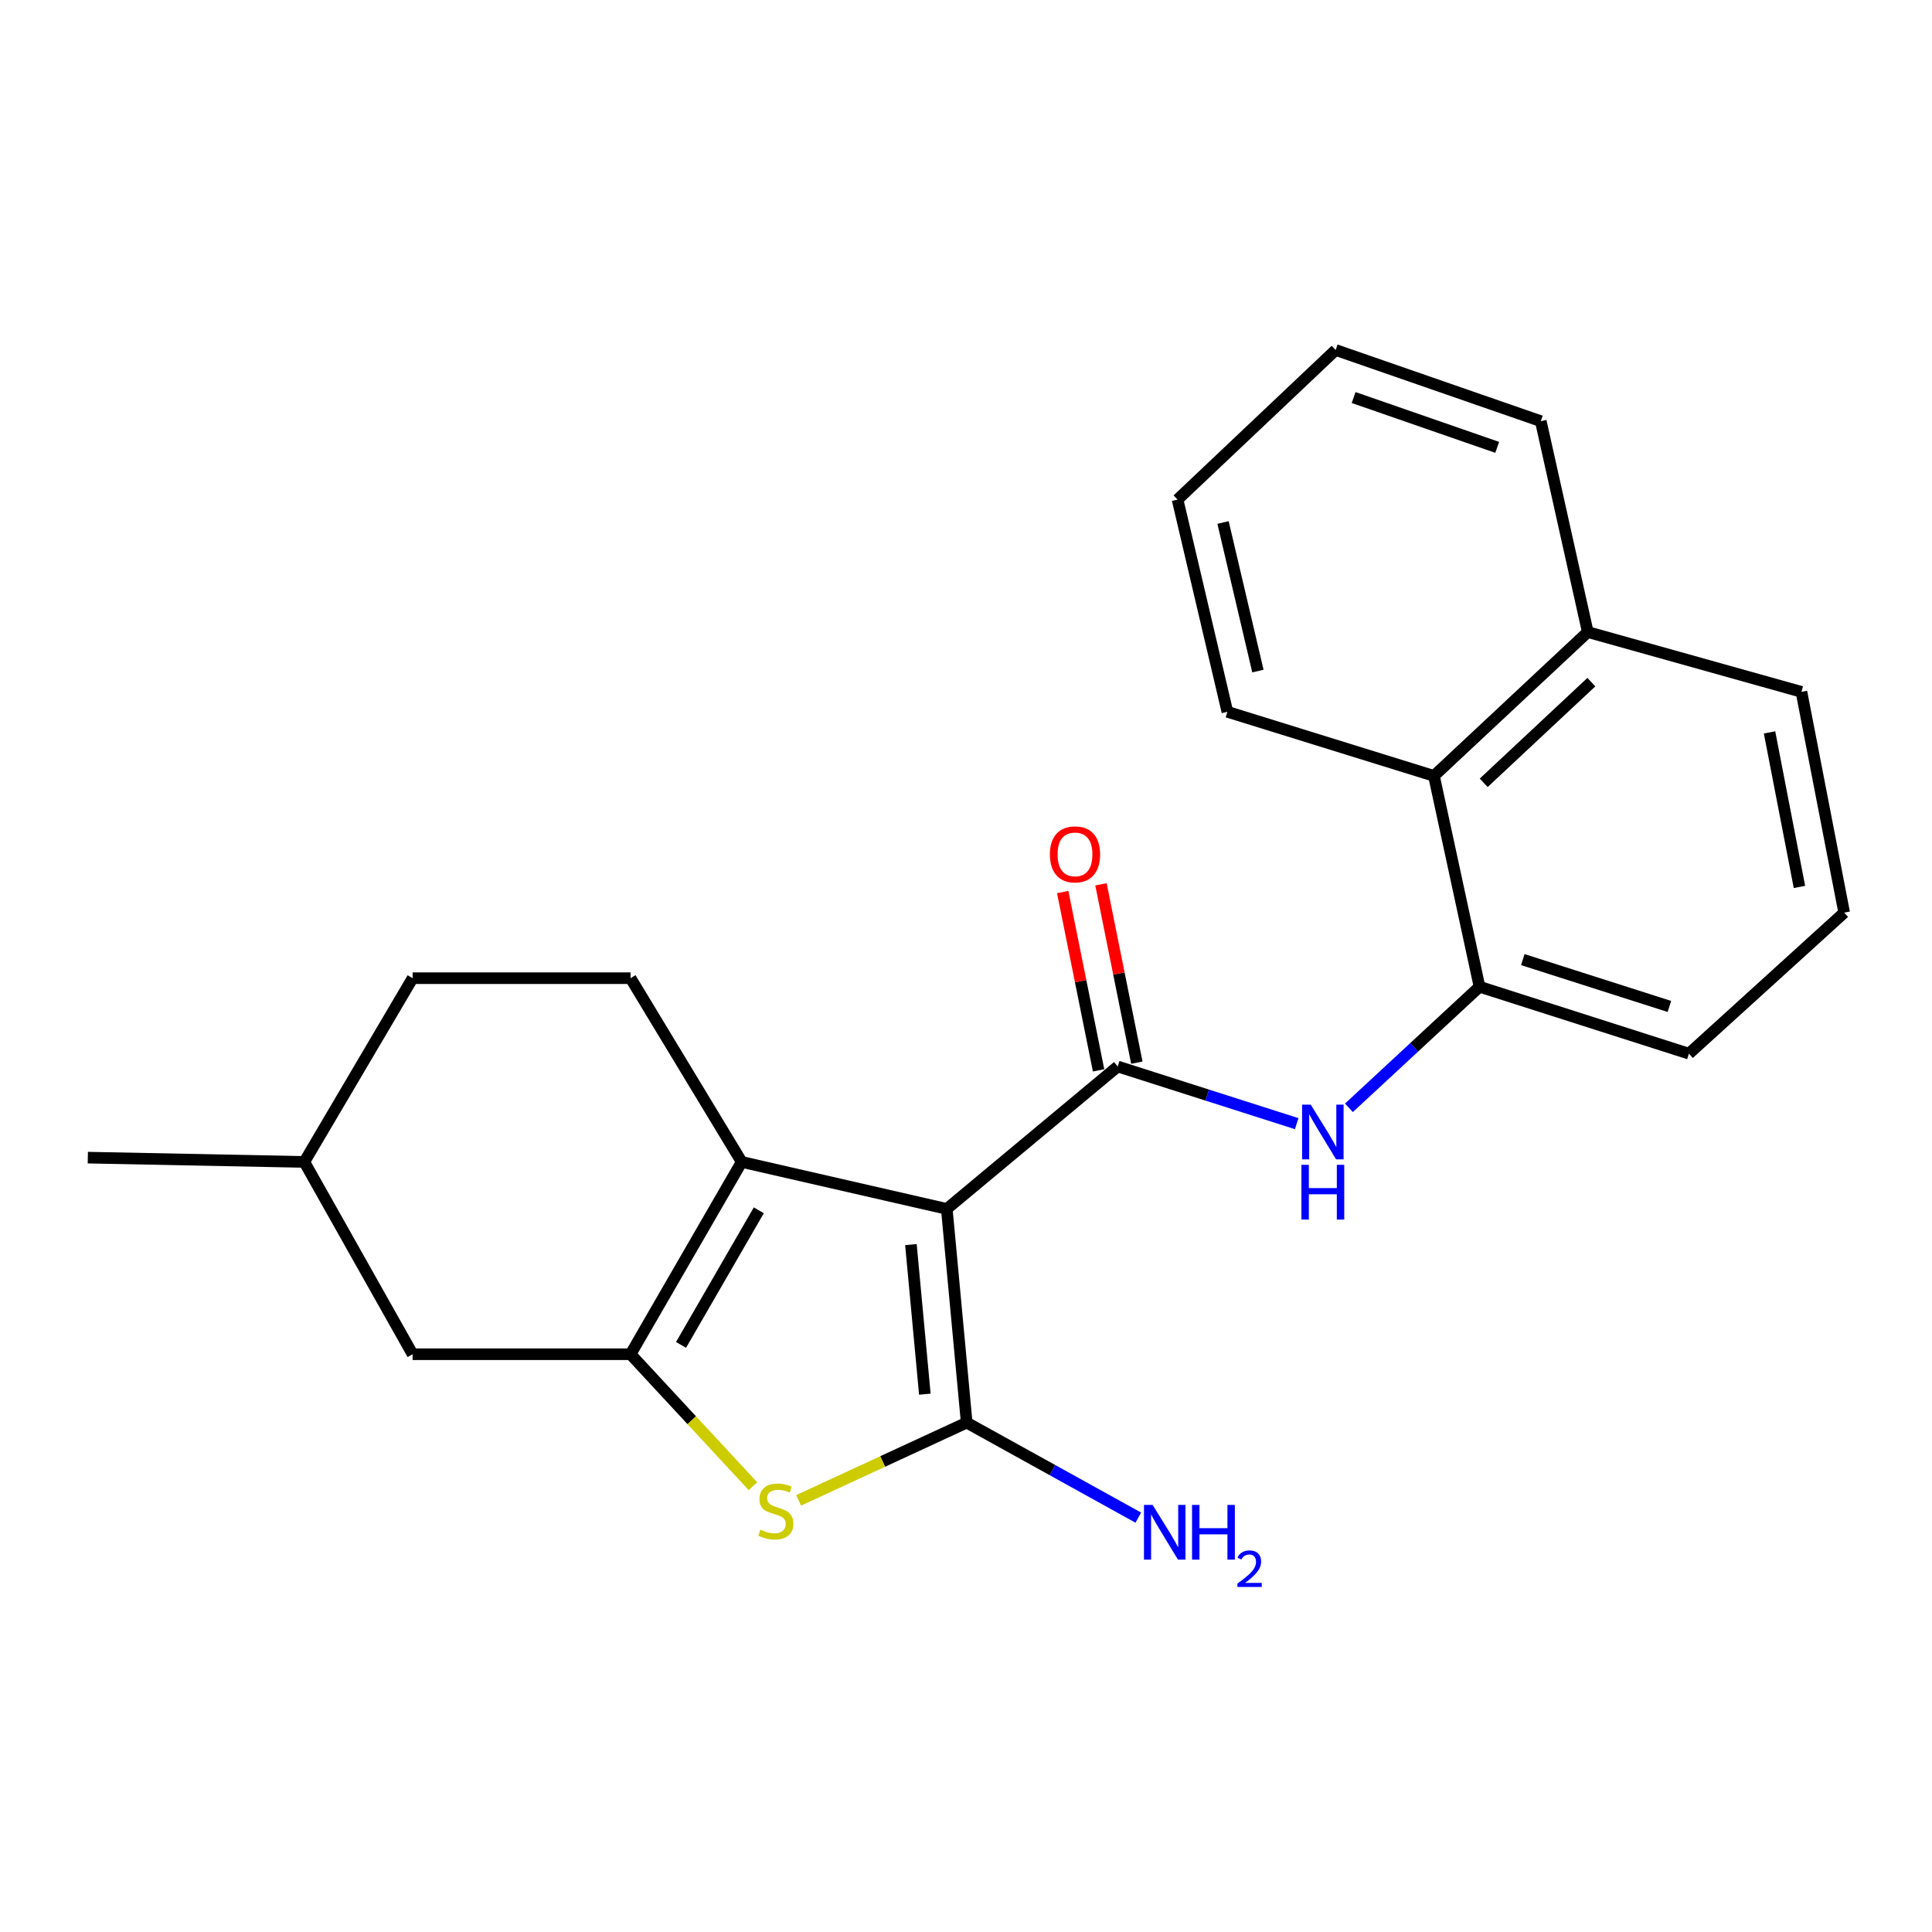 <?xml version='1.0' encoding='iso-8859-1'?>
<svg version='1.1' baseProfile='full'
              xmlns='http://www.w3.org/2000/svg'
                      xmlns:rdkit='http://www.rdkit.org/xml'
                      xmlns:xlink='http://www.w3.org/1999/xlink'
                  xml:space='preserve'
width='1000px' height='1000px' viewBox='0 0 1000 1000'>
<!-- END OF HEADER -->
<rect style='opacity:1.0;fill:#FFFFFF;stroke:none' width='1000' height='1000' x='0' y='0'> </rect>
<path class='bond-0' d='M 490.056,625.732 L 500.359,736.347' style='fill:none;fill-rule:evenodd;stroke:#000000;stroke-width:6px;stroke-linecap:butt;stroke-linejoin:miter;stroke-opacity:1' />
<path class='bond-0' d='M 471.487,644.198 L 478.699,721.628' style='fill:none;fill-rule:evenodd;stroke:#000000;stroke-width:6px;stroke-linecap:butt;stroke-linejoin:miter;stroke-opacity:1' />
<path class='bond-1' d='M 490.056,625.732 L 383.897,601.412' style='fill:none;fill-rule:evenodd;stroke:#000000;stroke-width:6px;stroke-linecap:butt;stroke-linejoin:miter;stroke-opacity:1' />
<path class='bond-2' d='M 490.056,625.732 L 578.528,552.019' style='fill:none;fill-rule:evenodd;stroke:#000000;stroke-width:6px;stroke-linecap:butt;stroke-linejoin:miter;stroke-opacity:1' />
<path class='bond-4' d='M 500.359,736.347 L 456.867,756.462' style='fill:none;fill-rule:evenodd;stroke:#000000;stroke-width:6px;stroke-linecap:butt;stroke-linejoin:miter;stroke-opacity:1' />
<path class='bond-4' d='M 456.867,756.462 L 413.375,776.578' style='fill:none;fill-rule:evenodd;stroke:#CCCC00;stroke-width:6px;stroke-linecap:butt;stroke-linejoin:miter;stroke-opacity:1' />
<path class='bond-11' d='M 500.359,736.347 L 544.775,760.94' style='fill:none;fill-rule:evenodd;stroke:#000000;stroke-width:6px;stroke-linecap:butt;stroke-linejoin:miter;stroke-opacity:1' />
<path class='bond-11' d='M 544.775,760.94 L 589.19,785.533' style='fill:none;fill-rule:evenodd;stroke:#0000FF;stroke-width:6px;stroke-linecap:butt;stroke-linejoin:miter;stroke-opacity:1' />
<path class='bond-3' d='M 383.897,601.412 L 326.379,700.949' style='fill:none;fill-rule:evenodd;stroke:#000000;stroke-width:6px;stroke-linecap:butt;stroke-linejoin:miter;stroke-opacity:1' />
<path class='bond-3' d='M 392.761,626.45 L 352.498,696.126' style='fill:none;fill-rule:evenodd;stroke:#000000;stroke-width:6px;stroke-linecap:butt;stroke-linejoin:miter;stroke-opacity:1' />
<path class='bond-7' d='M 383.897,601.412 L 326.379,506.307' style='fill:none;fill-rule:evenodd;stroke:#000000;stroke-width:6px;stroke-linecap:butt;stroke-linejoin:miter;stroke-opacity:1' />
<path class='bond-5' d='M 578.528,552.019 L 624.85,566.812' style='fill:none;fill-rule:evenodd;stroke:#000000;stroke-width:6px;stroke-linecap:butt;stroke-linejoin:miter;stroke-opacity:1' />
<path class='bond-5' d='M 624.85,566.812 L 671.172,581.604' style='fill:none;fill-rule:evenodd;stroke:#0000FF;stroke-width:6px;stroke-linecap:butt;stroke-linejoin:miter;stroke-opacity:1' />
<path class='bond-10' d='M 588.43,550.026 L 579.142,503.87' style='fill:none;fill-rule:evenodd;stroke:#000000;stroke-width:6px;stroke-linecap:butt;stroke-linejoin:miter;stroke-opacity:1' />
<path class='bond-10' d='M 579.142,503.87 L 569.855,457.715' style='fill:none;fill-rule:evenodd;stroke:#FF0000;stroke-width:6px;stroke-linecap:butt;stroke-linejoin:miter;stroke-opacity:1' />
<path class='bond-10' d='M 568.626,554.012 L 559.338,507.856' style='fill:none;fill-rule:evenodd;stroke:#000000;stroke-width:6px;stroke-linecap:butt;stroke-linejoin:miter;stroke-opacity:1' />
<path class='bond-10' d='M 559.338,507.856 L 550.05,461.7' style='fill:none;fill-rule:evenodd;stroke:#FF0000;stroke-width:6px;stroke-linecap:butt;stroke-linejoin:miter;stroke-opacity:1' />
<path class='bond-8' d='M 326.379,700.949 L 213.565,700.949' style='fill:none;fill-rule:evenodd;stroke:#000000;stroke-width:6px;stroke-linecap:butt;stroke-linejoin:miter;stroke-opacity:1' />
<path class='bond-23' d='M 326.379,700.949 L 358.054,735.106' style='fill:none;fill-rule:evenodd;stroke:#000000;stroke-width:6px;stroke-linecap:butt;stroke-linejoin:miter;stroke-opacity:1' />
<path class='bond-23' d='M 358.054,735.106 L 389.729,769.263' style='fill:none;fill-rule:evenodd;stroke:#CCCC00;stroke-width:6px;stroke-linecap:butt;stroke-linejoin:miter;stroke-opacity:1' />
<path class='bond-6' d='M 698.203,573.404 L 731.999,542.072' style='fill:none;fill-rule:evenodd;stroke:#0000FF;stroke-width:6px;stroke-linecap:butt;stroke-linejoin:miter;stroke-opacity:1' />
<path class='bond-6' d='M 731.999,542.072 L 765.796,510.741' style='fill:none;fill-rule:evenodd;stroke:#000000;stroke-width:6px;stroke-linecap:butt;stroke-linejoin:miter;stroke-opacity:1' />
<path class='bond-9' d='M 765.796,510.741 L 742.216,401.607' style='fill:none;fill-rule:evenodd;stroke:#000000;stroke-width:6px;stroke-linecap:butt;stroke-linejoin:miter;stroke-opacity:1' />
<path class='bond-15' d='M 765.796,510.741 L 874.188,545.375' style='fill:none;fill-rule:evenodd;stroke:#000000;stroke-width:6px;stroke-linecap:butt;stroke-linejoin:miter;stroke-opacity:1' />
<path class='bond-15' d='M 788.203,496.693 L 864.078,520.937' style='fill:none;fill-rule:evenodd;stroke:#000000;stroke-width:6px;stroke-linecap:butt;stroke-linejoin:miter;stroke-opacity:1' />
<path class='bond-13' d='M 326.379,506.307 L 213.565,506.307' style='fill:none;fill-rule:evenodd;stroke:#000000;stroke-width:6px;stroke-linecap:butt;stroke-linejoin:miter;stroke-opacity:1' />
<path class='bond-24' d='M 213.565,700.949 L 157.517,601.412' style='fill:none;fill-rule:evenodd;stroke:#000000;stroke-width:6px;stroke-linecap:butt;stroke-linejoin:miter;stroke-opacity:1' />
<path class='bond-12' d='M 742.216,401.607 L 821.833,327.142' style='fill:none;fill-rule:evenodd;stroke:#000000;stroke-width:6px;stroke-linecap:butt;stroke-linejoin:miter;stroke-opacity:1' />
<path class='bond-12' d='M 767.958,405.192 L 823.69,353.066' style='fill:none;fill-rule:evenodd;stroke:#000000;stroke-width:6px;stroke-linecap:butt;stroke-linejoin:miter;stroke-opacity:1' />
<path class='bond-17' d='M 742.216,401.607 L 635.294,368.432' style='fill:none;fill-rule:evenodd;stroke:#000000;stroke-width:6px;stroke-linecap:butt;stroke-linejoin:miter;stroke-opacity:1' />
<path class='bond-19' d='M 821.833,327.142 L 797.501,217.998' style='fill:none;fill-rule:evenodd;stroke:#000000;stroke-width:6px;stroke-linecap:butt;stroke-linejoin:miter;stroke-opacity:1' />
<path class='bond-25' d='M 821.833,327.142 L 932.425,358.107' style='fill:none;fill-rule:evenodd;stroke:#000000;stroke-width:6px;stroke-linecap:butt;stroke-linejoin:miter;stroke-opacity:1' />
<path class='bond-14' d='M 213.565,506.307 L 157.517,601.412' style='fill:none;fill-rule:evenodd;stroke:#000000;stroke-width:6px;stroke-linecap:butt;stroke-linejoin:miter;stroke-opacity:1' />
<path class='bond-20' d='M 157.517,601.412 L 45.455,599.19' style='fill:none;fill-rule:evenodd;stroke:#000000;stroke-width:6px;stroke-linecap:butt;stroke-linejoin:miter;stroke-opacity:1' />
<path class='bond-16' d='M 874.188,545.375 L 954.545,472.38' style='fill:none;fill-rule:evenodd;stroke:#000000;stroke-width:6px;stroke-linecap:butt;stroke-linejoin:miter;stroke-opacity:1' />
<path class='bond-18' d='M 954.545,472.38 L 932.425,358.107' style='fill:none;fill-rule:evenodd;stroke:#000000;stroke-width:6px;stroke-linecap:butt;stroke-linejoin:miter;stroke-opacity:1' />
<path class='bond-18' d='M 931.394,459.078 L 915.91,379.087' style='fill:none;fill-rule:evenodd;stroke:#000000;stroke-width:6px;stroke-linecap:butt;stroke-linejoin:miter;stroke-opacity:1' />
<path class='bond-21' d='M 635.294,368.432 L 609.503,258.581' style='fill:none;fill-rule:evenodd;stroke:#000000;stroke-width:6px;stroke-linecap:butt;stroke-linejoin:miter;stroke-opacity:1' />
<path class='bond-21' d='M 651.092,347.337 L 633.039,270.441' style='fill:none;fill-rule:evenodd;stroke:#000000;stroke-width:6px;stroke-linecap:butt;stroke-linejoin:miter;stroke-opacity:1' />
<path class='bond-26' d='M 797.501,217.998 L 691.331,181.153' style='fill:none;fill-rule:evenodd;stroke:#000000;stroke-width:6px;stroke-linecap:butt;stroke-linejoin:miter;stroke-opacity:1' />
<path class='bond-26' d='M 774.952,231.556 L 700.633,205.765' style='fill:none;fill-rule:evenodd;stroke:#000000;stroke-width:6px;stroke-linecap:butt;stroke-linejoin:miter;stroke-opacity:1' />
<path class='bond-22' d='M 609.503,258.581 L 691.331,181.153' style='fill:none;fill-rule:evenodd;stroke:#000000;stroke-width:6px;stroke-linecap:butt;stroke-linejoin:miter;stroke-opacity:1' />
<path  class='atom-5' d='M 393.574 791.756
Q 393.894 791.876, 395.214 792.436
Q 396.534 792.996, 397.974 793.356
Q 399.454 793.676, 400.894 793.676
Q 403.574 793.676, 405.134 792.396
Q 406.694 791.076, 406.694 788.796
Q 406.694 787.236, 405.894 786.276
Q 405.134 785.316, 403.934 784.796
Q 402.734 784.276, 400.734 783.676
Q 398.214 782.916, 396.694 782.196
Q 395.214 781.476, 394.134 779.956
Q 393.094 778.436, 393.094 775.876
Q 393.094 772.316, 395.494 770.116
Q 397.934 767.916, 402.734 767.916
Q 406.014 767.916, 409.734 769.476
L 408.814 772.556
Q 405.414 771.156, 402.854 771.156
Q 400.094 771.156, 398.574 772.316
Q 397.054 773.436, 397.094 775.396
Q 397.094 776.916, 397.854 777.836
Q 398.654 778.756, 399.774 779.276
Q 400.934 779.796, 402.854 780.396
Q 405.414 781.196, 406.934 781.996
Q 408.454 782.796, 409.534 784.436
Q 410.654 786.036, 410.654 788.796
Q 410.654 792.716, 408.014 794.836
Q 405.414 796.916, 401.054 796.916
Q 398.534 796.916, 396.614 796.356
Q 394.734 795.836, 392.494 794.916
L 393.574 791.756
' fill='#CCCC00'/>
<path  class='atom-6' d='M 678.438 571.764
L 687.718 586.764
Q 688.638 588.244, 690.118 590.924
Q 691.598 593.604, 691.678 593.764
L 691.678 571.764
L 695.438 571.764
L 695.438 600.084
L 691.558 600.084
L 681.598 583.684
Q 680.438 581.764, 679.198 579.564
Q 677.998 577.364, 677.638 576.684
L 677.638 600.084
L 673.958 600.084
L 673.958 571.764
L 678.438 571.764
' fill='#0000FF'/>
<path  class='atom-6' d='M 673.618 602.916
L 677.458 602.916
L 677.458 614.956
L 691.938 614.956
L 691.938 602.916
L 695.778 602.916
L 695.778 631.236
L 691.938 631.236
L 691.938 618.156
L 677.458 618.156
L 677.458 631.236
L 673.618 631.236
L 673.618 602.916
' fill='#0000FF'/>
<path  class='atom-11' d='M 543.418 442.225
Q 543.418 435.425, 546.778 431.625
Q 550.138 427.825, 556.418 427.825
Q 562.698 427.825, 566.058 431.625
Q 569.418 435.425, 569.418 442.225
Q 569.418 449.105, 566.018 453.025
Q 562.618 456.905, 556.418 456.905
Q 550.178 456.905, 546.778 453.025
Q 543.418 449.145, 543.418 442.225
M 556.418 453.705
Q 560.738 453.705, 563.058 450.825
Q 565.418 447.905, 565.418 442.225
Q 565.418 436.665, 563.058 433.865
Q 560.738 431.025, 556.418 431.025
Q 552.098 431.025, 549.738 433.825
Q 547.418 436.625, 547.418 442.225
Q 547.418 447.945, 549.738 450.825
Q 552.098 453.705, 556.418 453.705
' fill='#FF0000'/>
<path  class='atom-12' d='M 596.599 778.942
L 605.879 793.942
Q 606.799 795.422, 608.279 798.102
Q 609.759 800.782, 609.839 800.942
L 609.839 778.942
L 613.599 778.942
L 613.599 807.262
L 609.719 807.262
L 599.759 790.862
Q 598.599 788.942, 597.359 786.742
Q 596.159 784.542, 595.799 783.862
L 595.799 807.262
L 592.119 807.262
L 592.119 778.942
L 596.599 778.942
' fill='#0000FF'/>
<path  class='atom-12' d='M 616.999 778.942
L 620.839 778.942
L 620.839 790.982
L 635.319 790.982
L 635.319 778.942
L 639.159 778.942
L 639.159 807.262
L 635.319 807.262
L 635.319 794.182
L 620.839 794.182
L 620.839 807.262
L 616.999 807.262
L 616.999 778.942
' fill='#0000FF'/>
<path  class='atom-12' d='M 640.532 806.268
Q 641.219 804.499, 642.855 803.523
Q 644.492 802.519, 646.763 802.519
Q 649.587 802.519, 651.171 804.051
Q 652.755 805.582, 652.755 808.301
Q 652.755 811.073, 650.696 813.66
Q 648.663 816.247, 644.439 819.31
L 653.072 819.31
L 653.072 821.422
L 640.479 821.422
L 640.479 819.653
Q 643.964 817.171, 646.023 815.323
Q 648.109 813.475, 649.112 811.812
Q 650.115 810.149, 650.115 808.433
Q 650.115 806.638, 649.218 805.635
Q 648.32 804.631, 646.763 804.631
Q 645.258 804.631, 644.255 805.239
Q 643.251 805.846, 642.539 807.192
L 640.532 806.268
' fill='#0000FF'/>
</svg>
